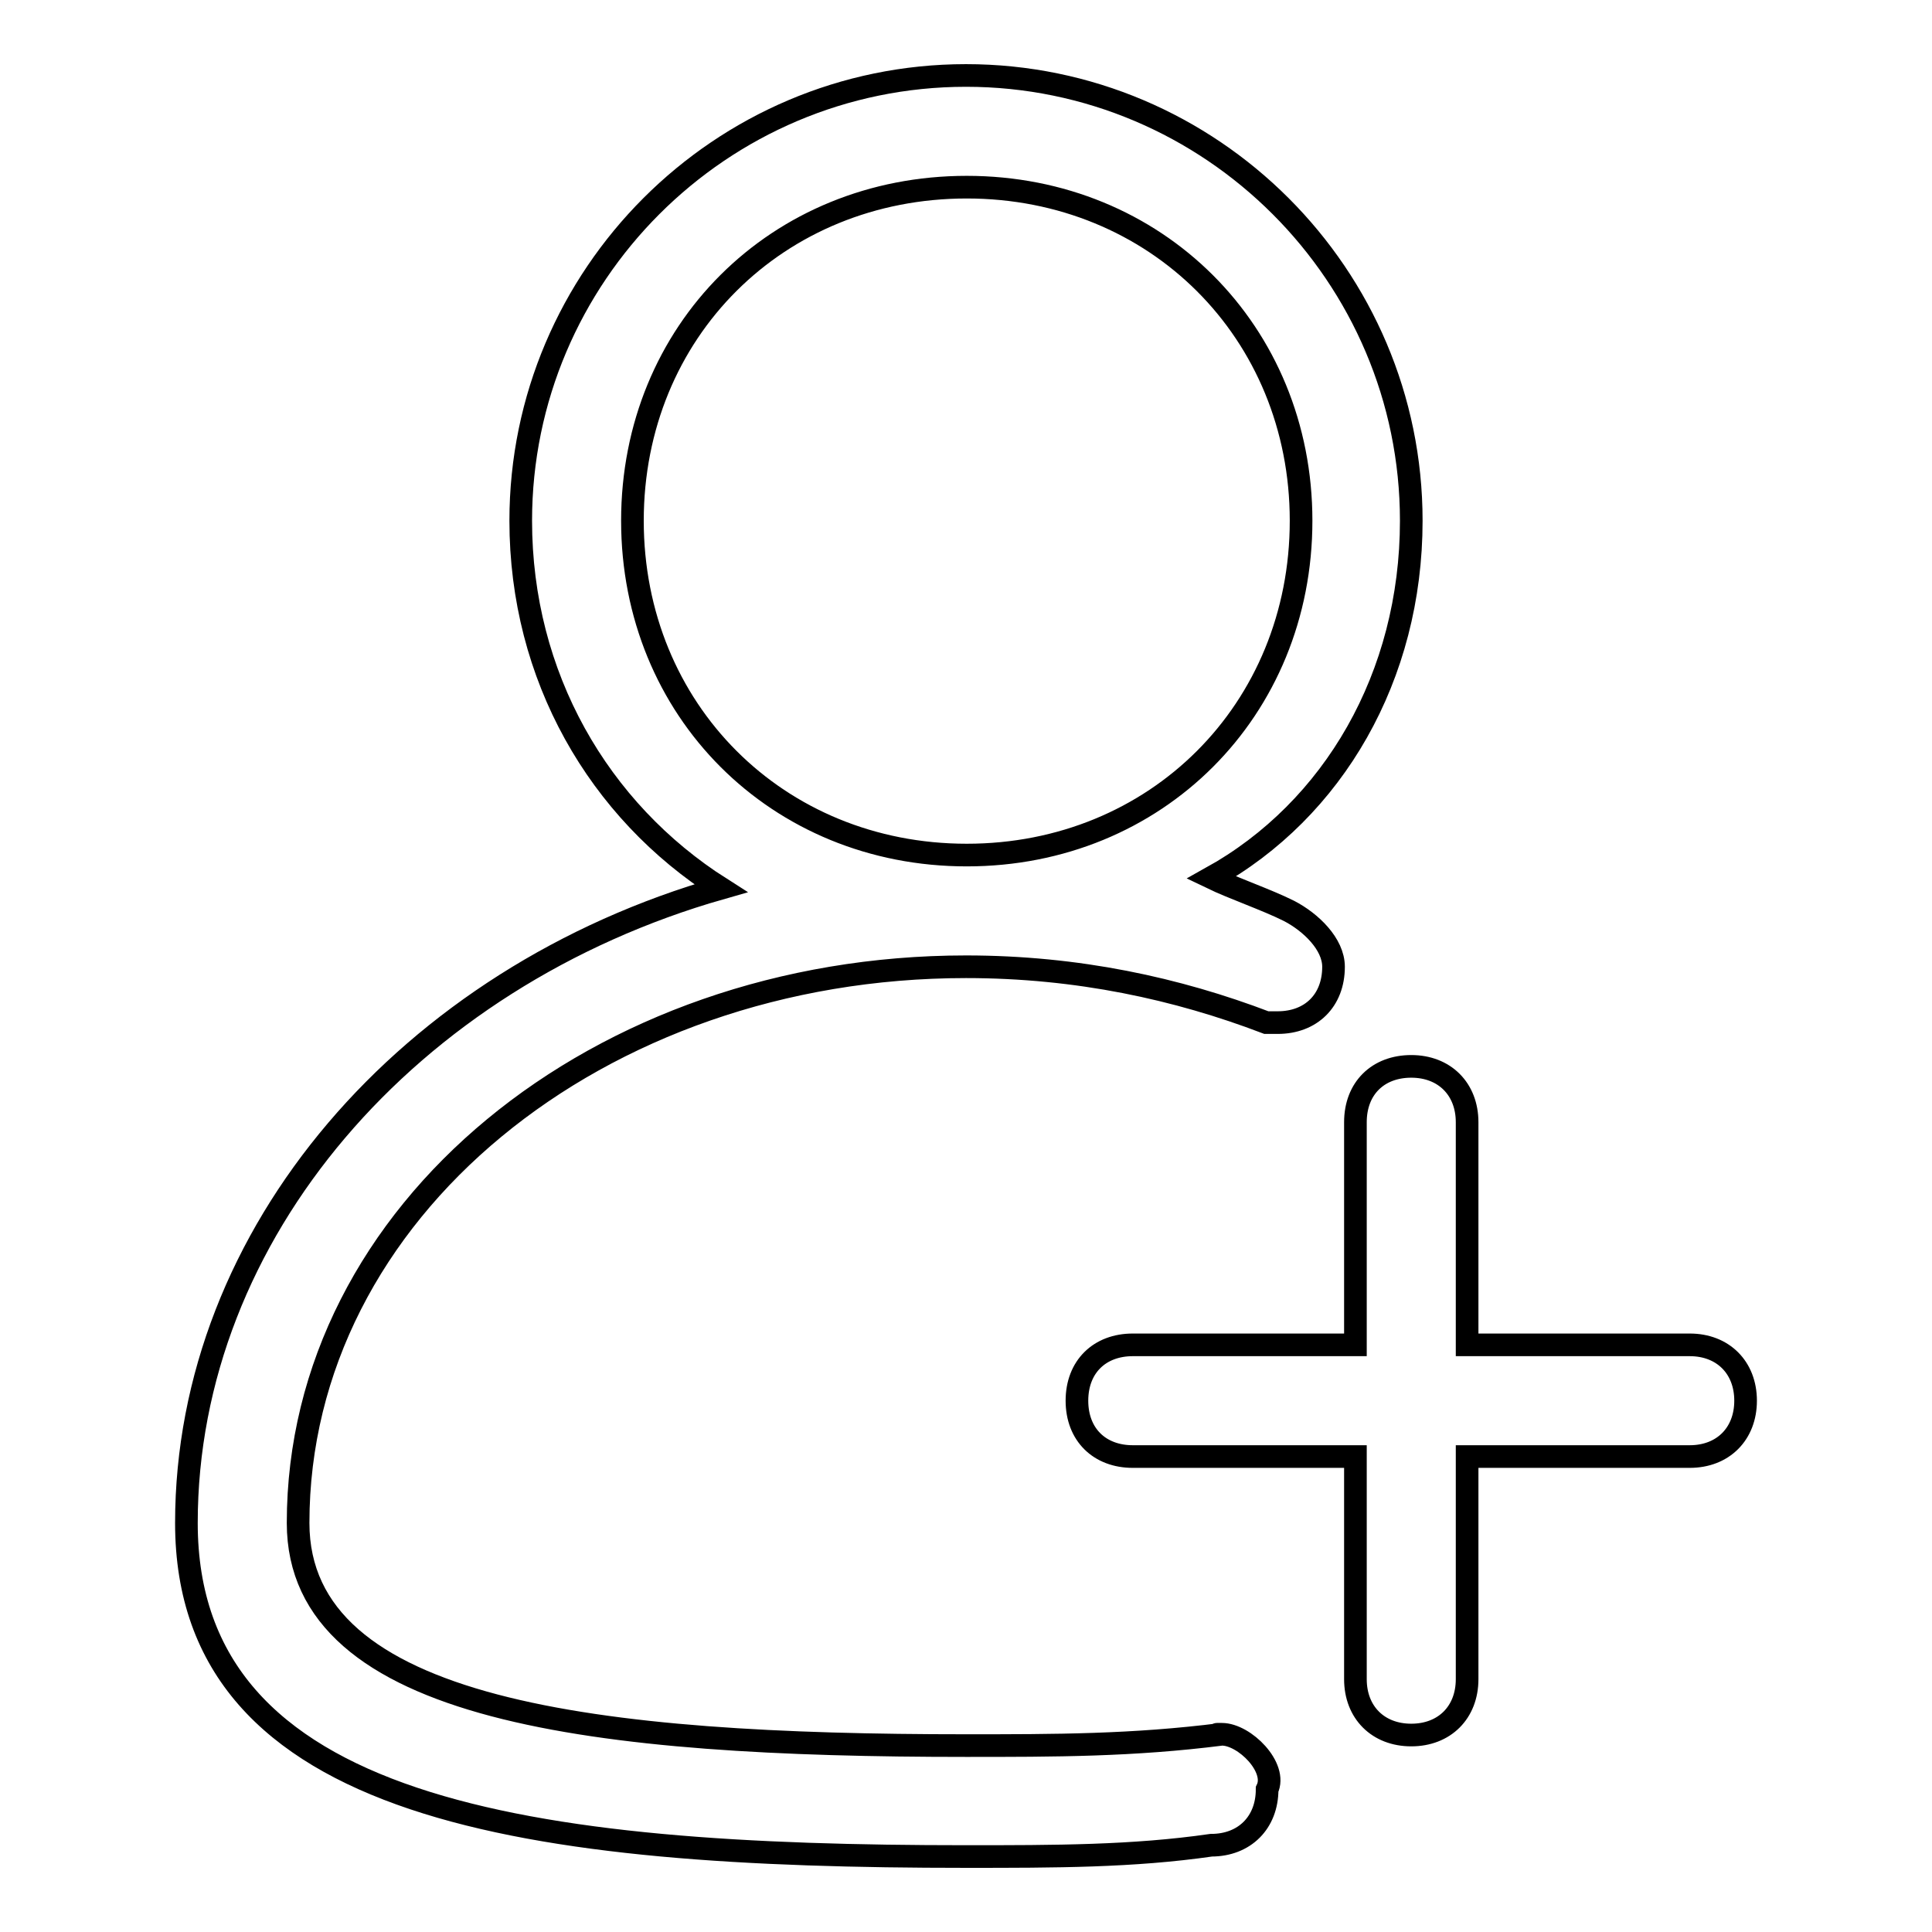 <?xml version="1.0" encoding="utf-8"?>
<!-- Svg Vector Icons : http://www.onlinewebfonts.com/icon -->
<!DOCTYPE svg PUBLIC "-//W3C//DTD SVG 1.1//EN" "http://www.w3.org/Graphics/SVG/1.1/DTD/svg11.dtd">
<svg version="1.1" xmlns="http://www.w3.org/2000/svg" xmlns:xlink="http://www.w3.org/1999/xlink" x="0px" y="0px" viewBox="0 0 256 256" enable-background="new 0 0 256 256" xml:space="preserve">
<g> <path stroke-width="3" fill-opacity="0" stroke="#000000"  d="M223.9,178.2h-29.5v-29.5c0-4.4-3-7.4-7.4-7.4s-7.4,2.9-7.4,7.4v29.5h-29.5c-4.4,0-7.4,2.9-7.4,7.4 s3,7.4,7.4,7.4h29.5v29.5c0,4.4,3,7.4,7.4,7.4s7.4-3,7.4-7.4v-29.5h29.5c4.4,0,7.4-3,7.4-7.4S228.3,178.2,223.9,178.2z  M161.9,229.8C161.9,229.8,160.5,229.8,161.9,229.8C160.5,229.8,160.5,229.8,161.9,229.8c-11.8,1.5-22.1,1.5-33.9,1.5 c-48.7,0-88.5-4.4-88.5-29.5c0-41.3,39.8-73.7,88.5-73.7c14.8,0,28,2.9,39.8,7.4l0,0c0,0,0,0,1.5,0c4.4,0,7.4-2.9,7.4-7.4 c0-3-3-5.9-5.9-7.4l0,0c-3-1.5-7.4-3-10.3-4.4C176.7,107.3,187,89.6,187,69c0-32.5-26.5-59-59-59S69,36.5,69,69 c0,20.6,10.3,38.4,26.5,48.7c-41.3,11.8-70.8,45.7-70.8,84.1S70.5,246,128,246c11.8,0,22.1,0,32.5-1.5l0,0c4.4,0,7.4-3,7.4-7.4 C169.3,234.2,164.9,229.8,161.9,229.8z M83.8,69c0-25.1,19.2-44.2,44.3-44.2s44.3,19.2,44.3,44.2c0,25.1-19.2,44.3-44.3,44.3 S83.8,94.1,83.8,69z"/></g>
</svg>